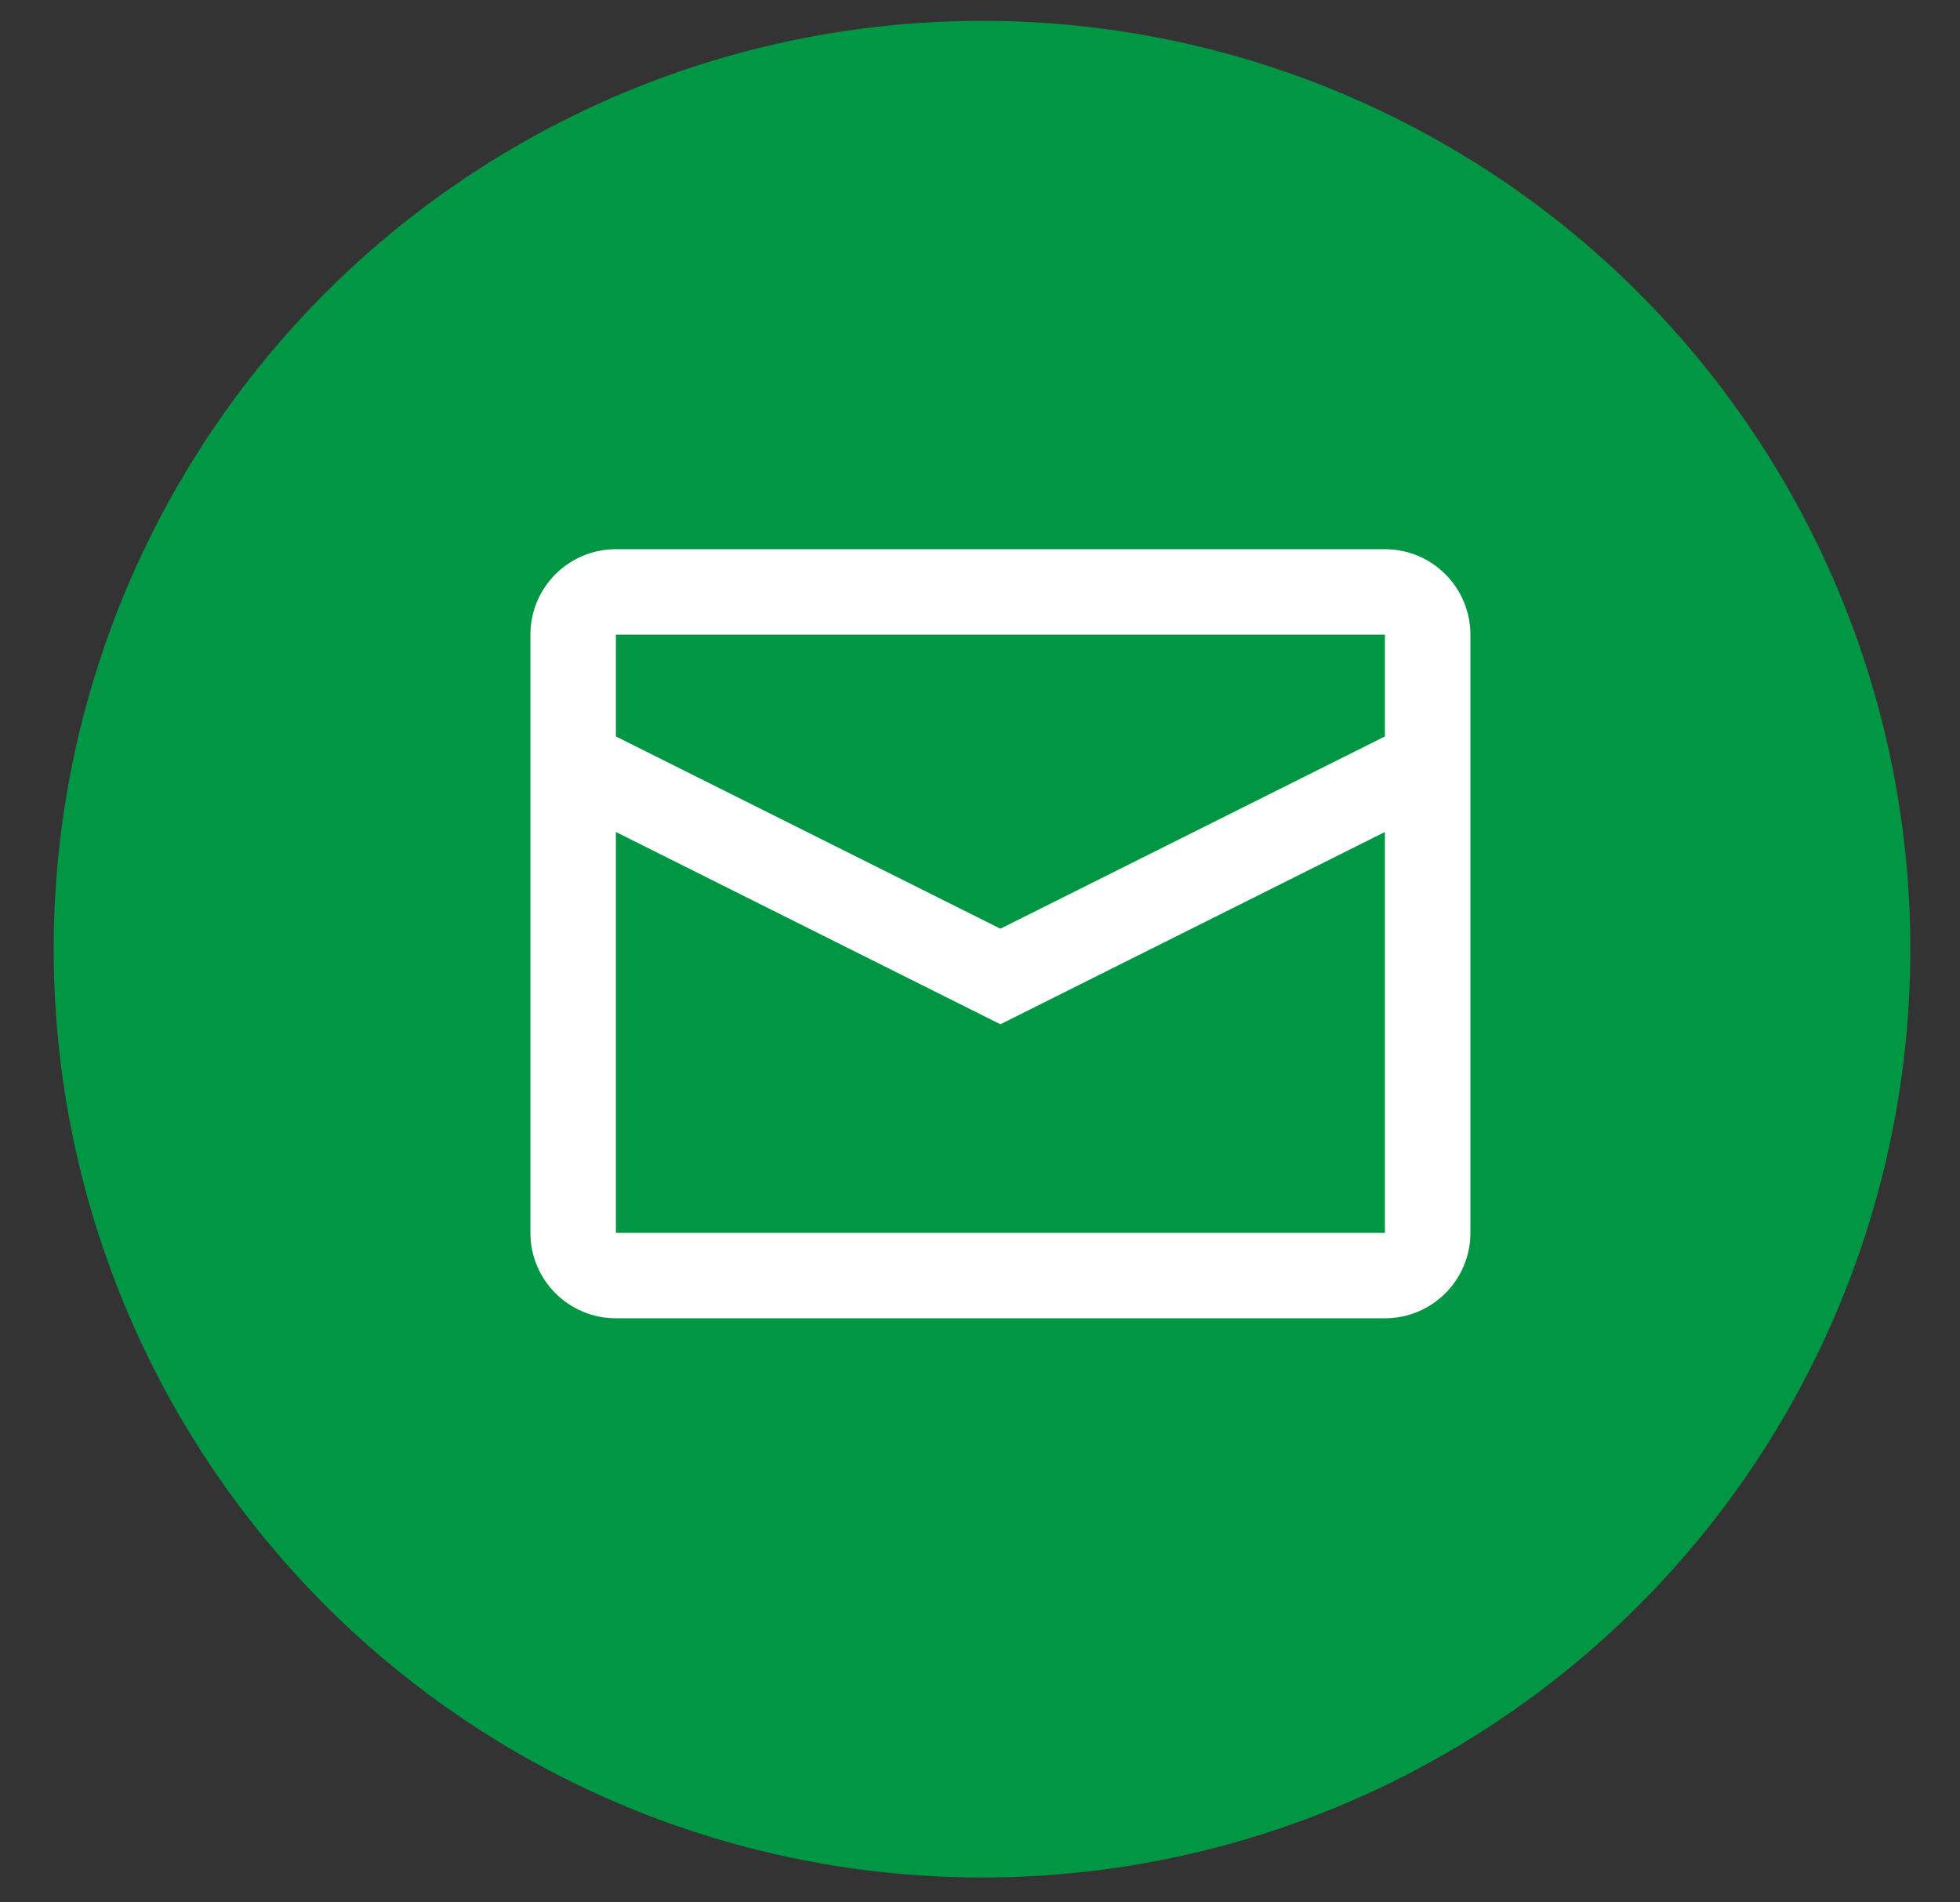 <svg width="34" height="33" viewBox="0 0 34 33" fill="none" xmlns="http://www.w3.org/2000/svg">
<rect x="0" y="0" width="34" height="33" fill="#333333" stroke="none"/>
<circle cx="17.035" cy="16.465" r="16.104" fill="#009643"/>
<path fill-rule="evenodd" clip-rule="evenodd" d="M10.684 9.527H24.024C24.843 9.527 25.507 10.191 25.507 11.01V21.386C25.507 22.204 24.843 22.868 24.024 22.868H10.684C9.865 22.868 9.201 22.204 9.201 21.386V11.01C9.201 10.191 9.865 9.527 10.684 9.527ZM10.684 14.432V21.386H24.024V14.432L17.354 17.768L10.684 14.432ZM10.684 12.775L17.354 16.11L24.024 12.775V11.01H10.684V12.775Z" fill="white"/>
</svg>
